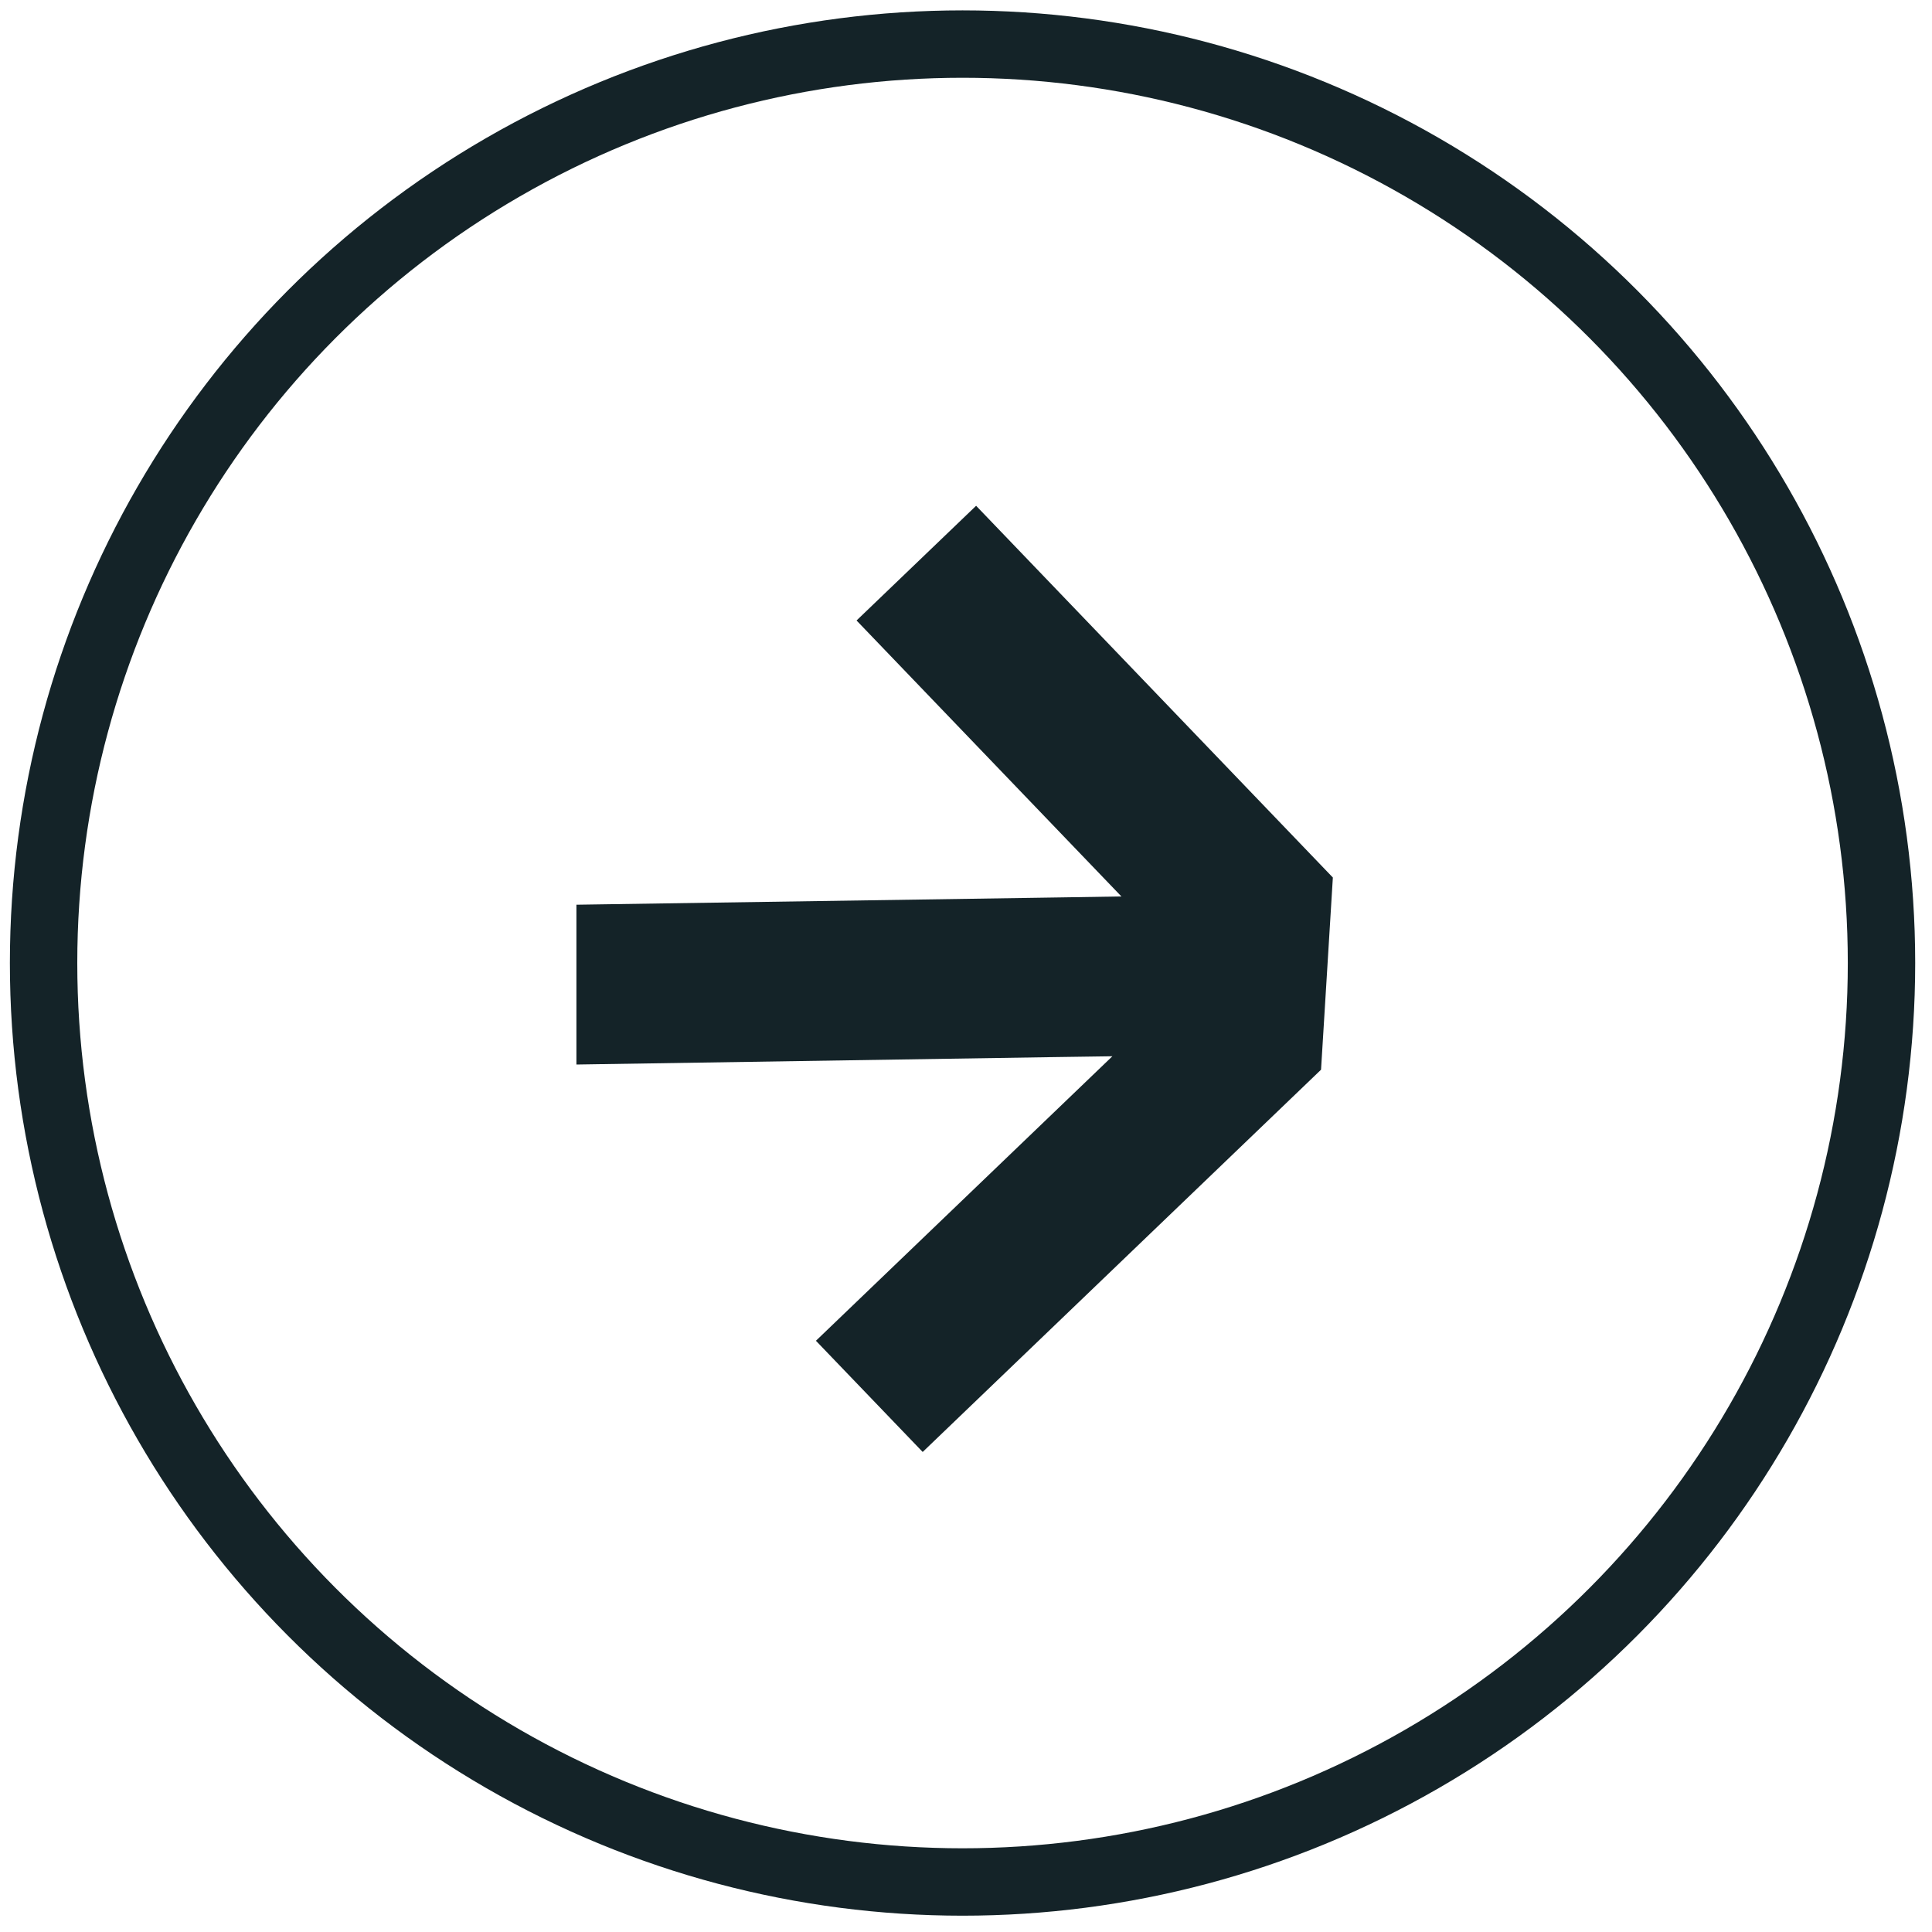 <svg width="43" height="43" viewBox="0 0 43 43" fill="none" xmlns="http://www.w3.org/2000/svg"><g clip-path="url(#clip0_194_1288)"><path d="M18.16 29.841L20.536 32.316L29.402 23.808L29.665 19.531L21.725 11.257L19.064 13.81L24.068 19.024L24.959 19.952L23.624 19.973L12.829 20.136L12.829 23.693L23.423 23.528L24.758 23.509L23.761 24.466L18.16 29.841Z" fill="#142328"/></g><circle cx="21.423" cy="21.434" r="20.453" stroke="#142328" stroke-width="1.5"/><defs><clipPath id="clip0_194_1288"><rect width="20.072" height="20.072" fill="white" transform="translate(21.423 8.619) rotate(46.181)"/></clipPath></defs></svg>
